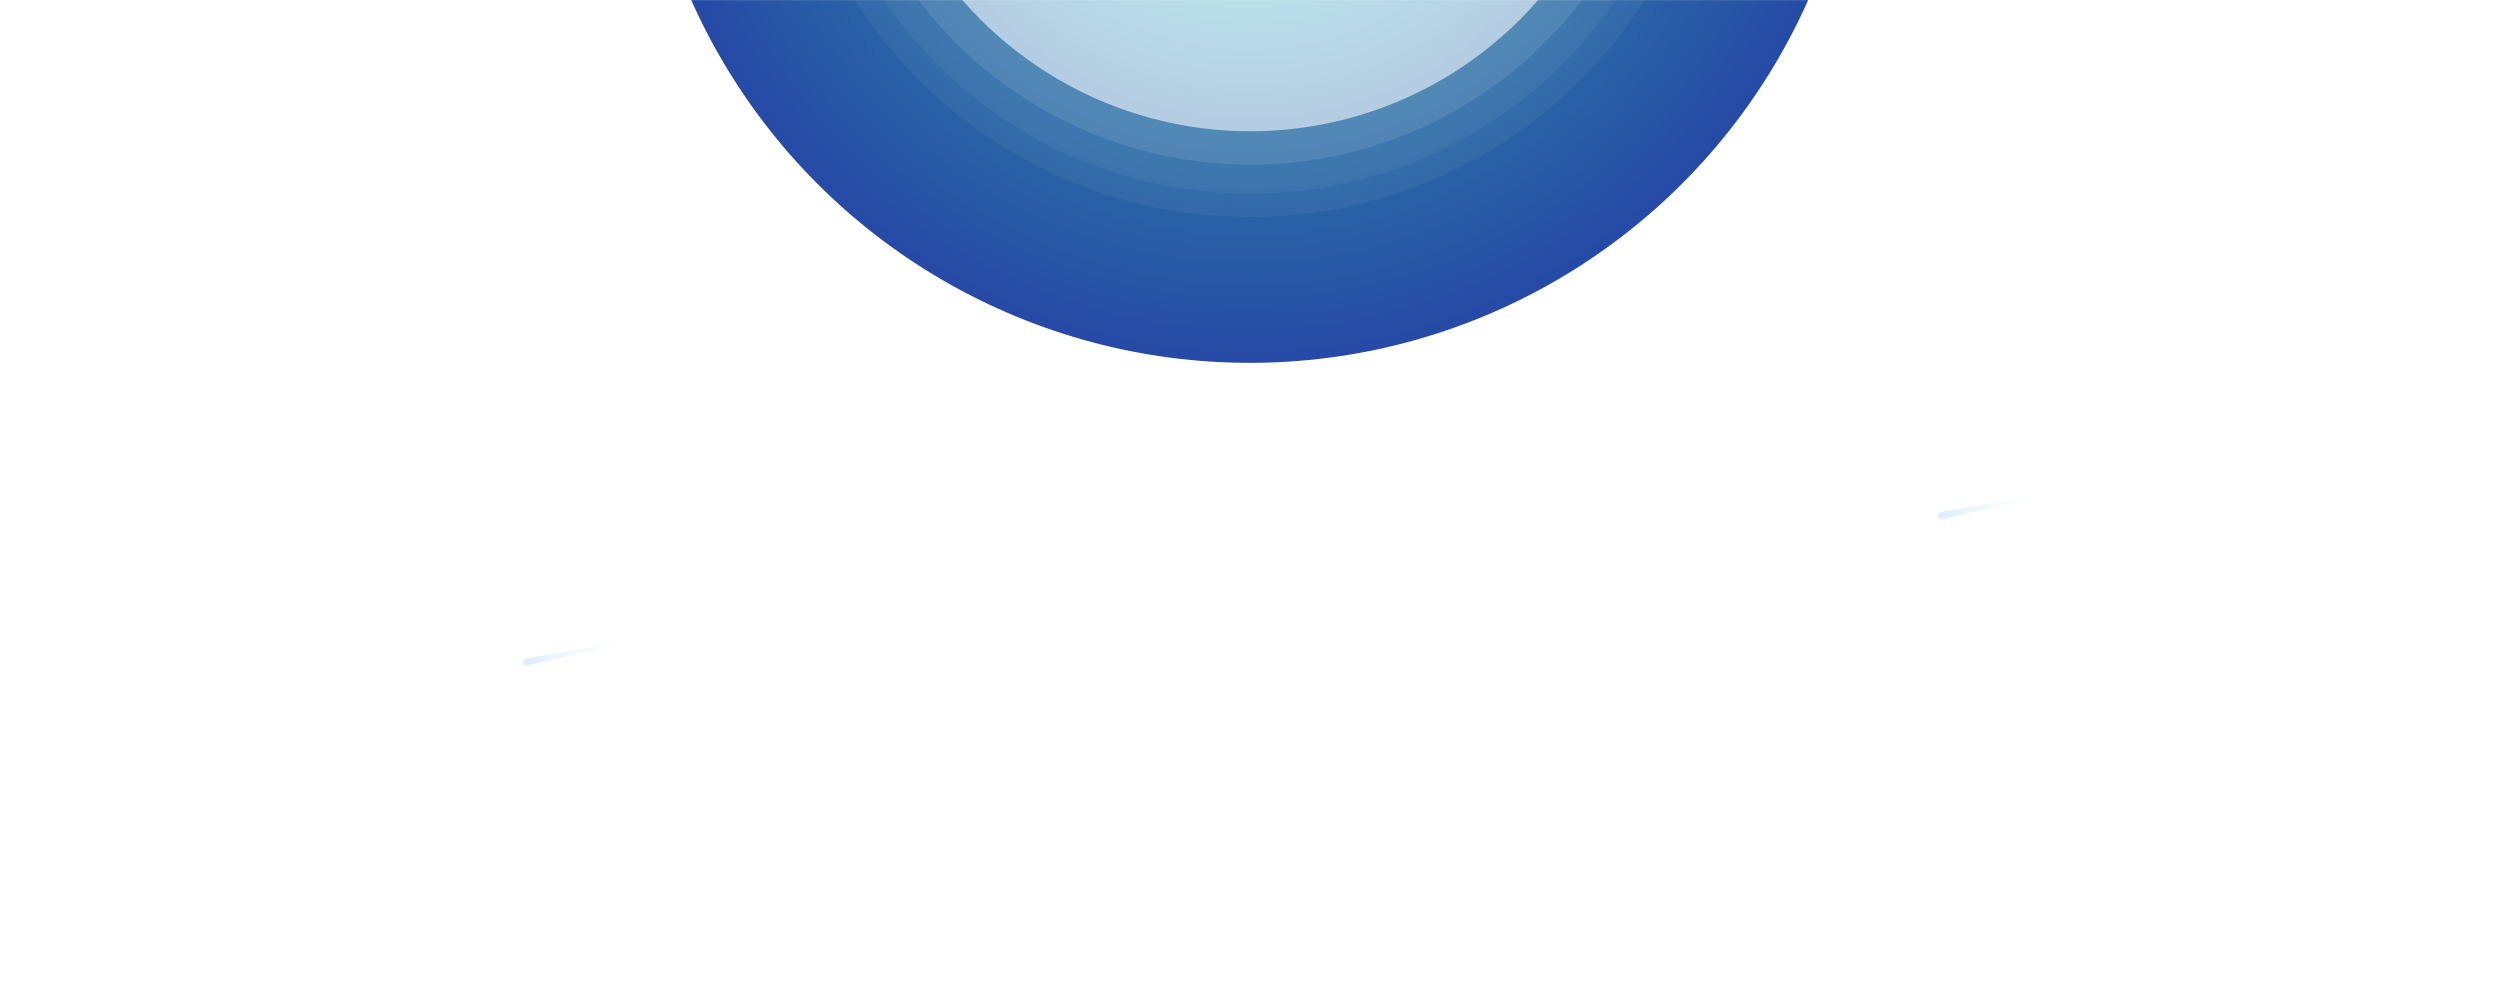 <svg width="2048" height="820" viewBox="0 0 2048 820" fill="none" xmlns="http://www.w3.org/2000/svg">
<mask id="mask0_374_4607" style="mask-type:alpha" maskUnits="userSpaceOnUse" x="-1493" y="0" width="5034" height="2449">
<rect x="-1493" width="5034" height="2449" fill="#D9D9D9"/>
</mask>
<g mask="url(#mask0_374_4607)">
<g filter="url(#filter0_f_374_4607)">
<circle cx="1023.75" cy="-203.492" r="500.75" fill="url(#paint0_radial_374_4607)" fill-opacity="0.85"/>
</g>
<circle cx="1023.75" cy="-205.316" r="383.087" fill="#F8F9FF" fill-opacity="0.05"/>
<circle cx="1023.75" cy="-203.492" r="362.109" fill="#F8F9FF" fill-opacity="0.05"/>
<circle cx="1024.21" cy="-206.685" r="341.586" fill="#F8F9FF" fill-opacity="0.1"/>
<circle cx="1024.21" cy="-204.86" r="312.399" fill="#F8F9FF" fill-opacity="0.6"/>
</g>
<path fill-rule="evenodd" clip-rule="evenodd" d="M432.238 545.226L536.268 521.075L430.893 539.358L430.895 539.369C429.625 539.603 428.603 540.646 428.454 541.996C428.271 543.646 429.461 545.132 431.111 545.315C431.501 545.358 431.882 545.324 432.238 545.226Z" fill="url(#paint1_linear_374_4607)" fill-opacity="0.3"/>
<path fill-rule="evenodd" clip-rule="evenodd" d="M1591.47 425.226L1695.5 401.075L1590.13 419.358L1590.13 419.369C1588.86 419.603 1587.84 420.646 1587.69 421.996C1587.5 423.647 1588.69 425.132 1590.34 425.315C1590.73 425.358 1591.11 425.324 1591.47 425.226Z" fill="url(#paint2_linear_374_4607)" fill-opacity="0.3"/>
<defs>
<filter id="filter0_f_374_4607" x="0.359" y="-1226.88" width="2046.78" height="2046.78" filterUnits="userSpaceOnUse" color-interpolation-filters="sRGB">
<feFlood flood-opacity="0" result="BackgroundImageFix"/>
<feBlend mode="normal" in="SourceGraphic" in2="BackgroundImageFix" result="shape"/>
<feGaussianBlur stdDeviation="261.32" result="effect1_foregroundBlur_374_4607"/>
</filter>
<radialGradient id="paint0_radial_374_4607" cx="0" cy="0" r="1" gradientUnits="userSpaceOnUse" gradientTransform="translate(1023.75 -203.492) rotate(90) scale(500.75)">
<stop stop-color="#49C8D9"/>
<stop offset="0.339" stop-color="#18B3BD"/>
<stop offset="0.63" stop-color="#075696"/>
<stop offset="1" stop-color="#002A96"/>
</radialGradient>
<linearGradient id="paint1_linear_374_4607" x1="428.123" y1="544.765" x2="535.417" y2="525.145" gradientUnits="userSpaceOnUse">
<stop stop-color="#87C5FF"/>
<stop offset="1" stop-color="white" stop-opacity="0"/>
</linearGradient>
<linearGradient id="paint2_linear_374_4607" x1="1587.36" y1="424.765" x2="1694.65" y2="405.145" gradientUnits="userSpaceOnUse">
<stop stop-color="#87C5FF"/>
<stop offset="1" stop-color="white" stop-opacity="0"/>
</linearGradient>
</defs>
</svg>
